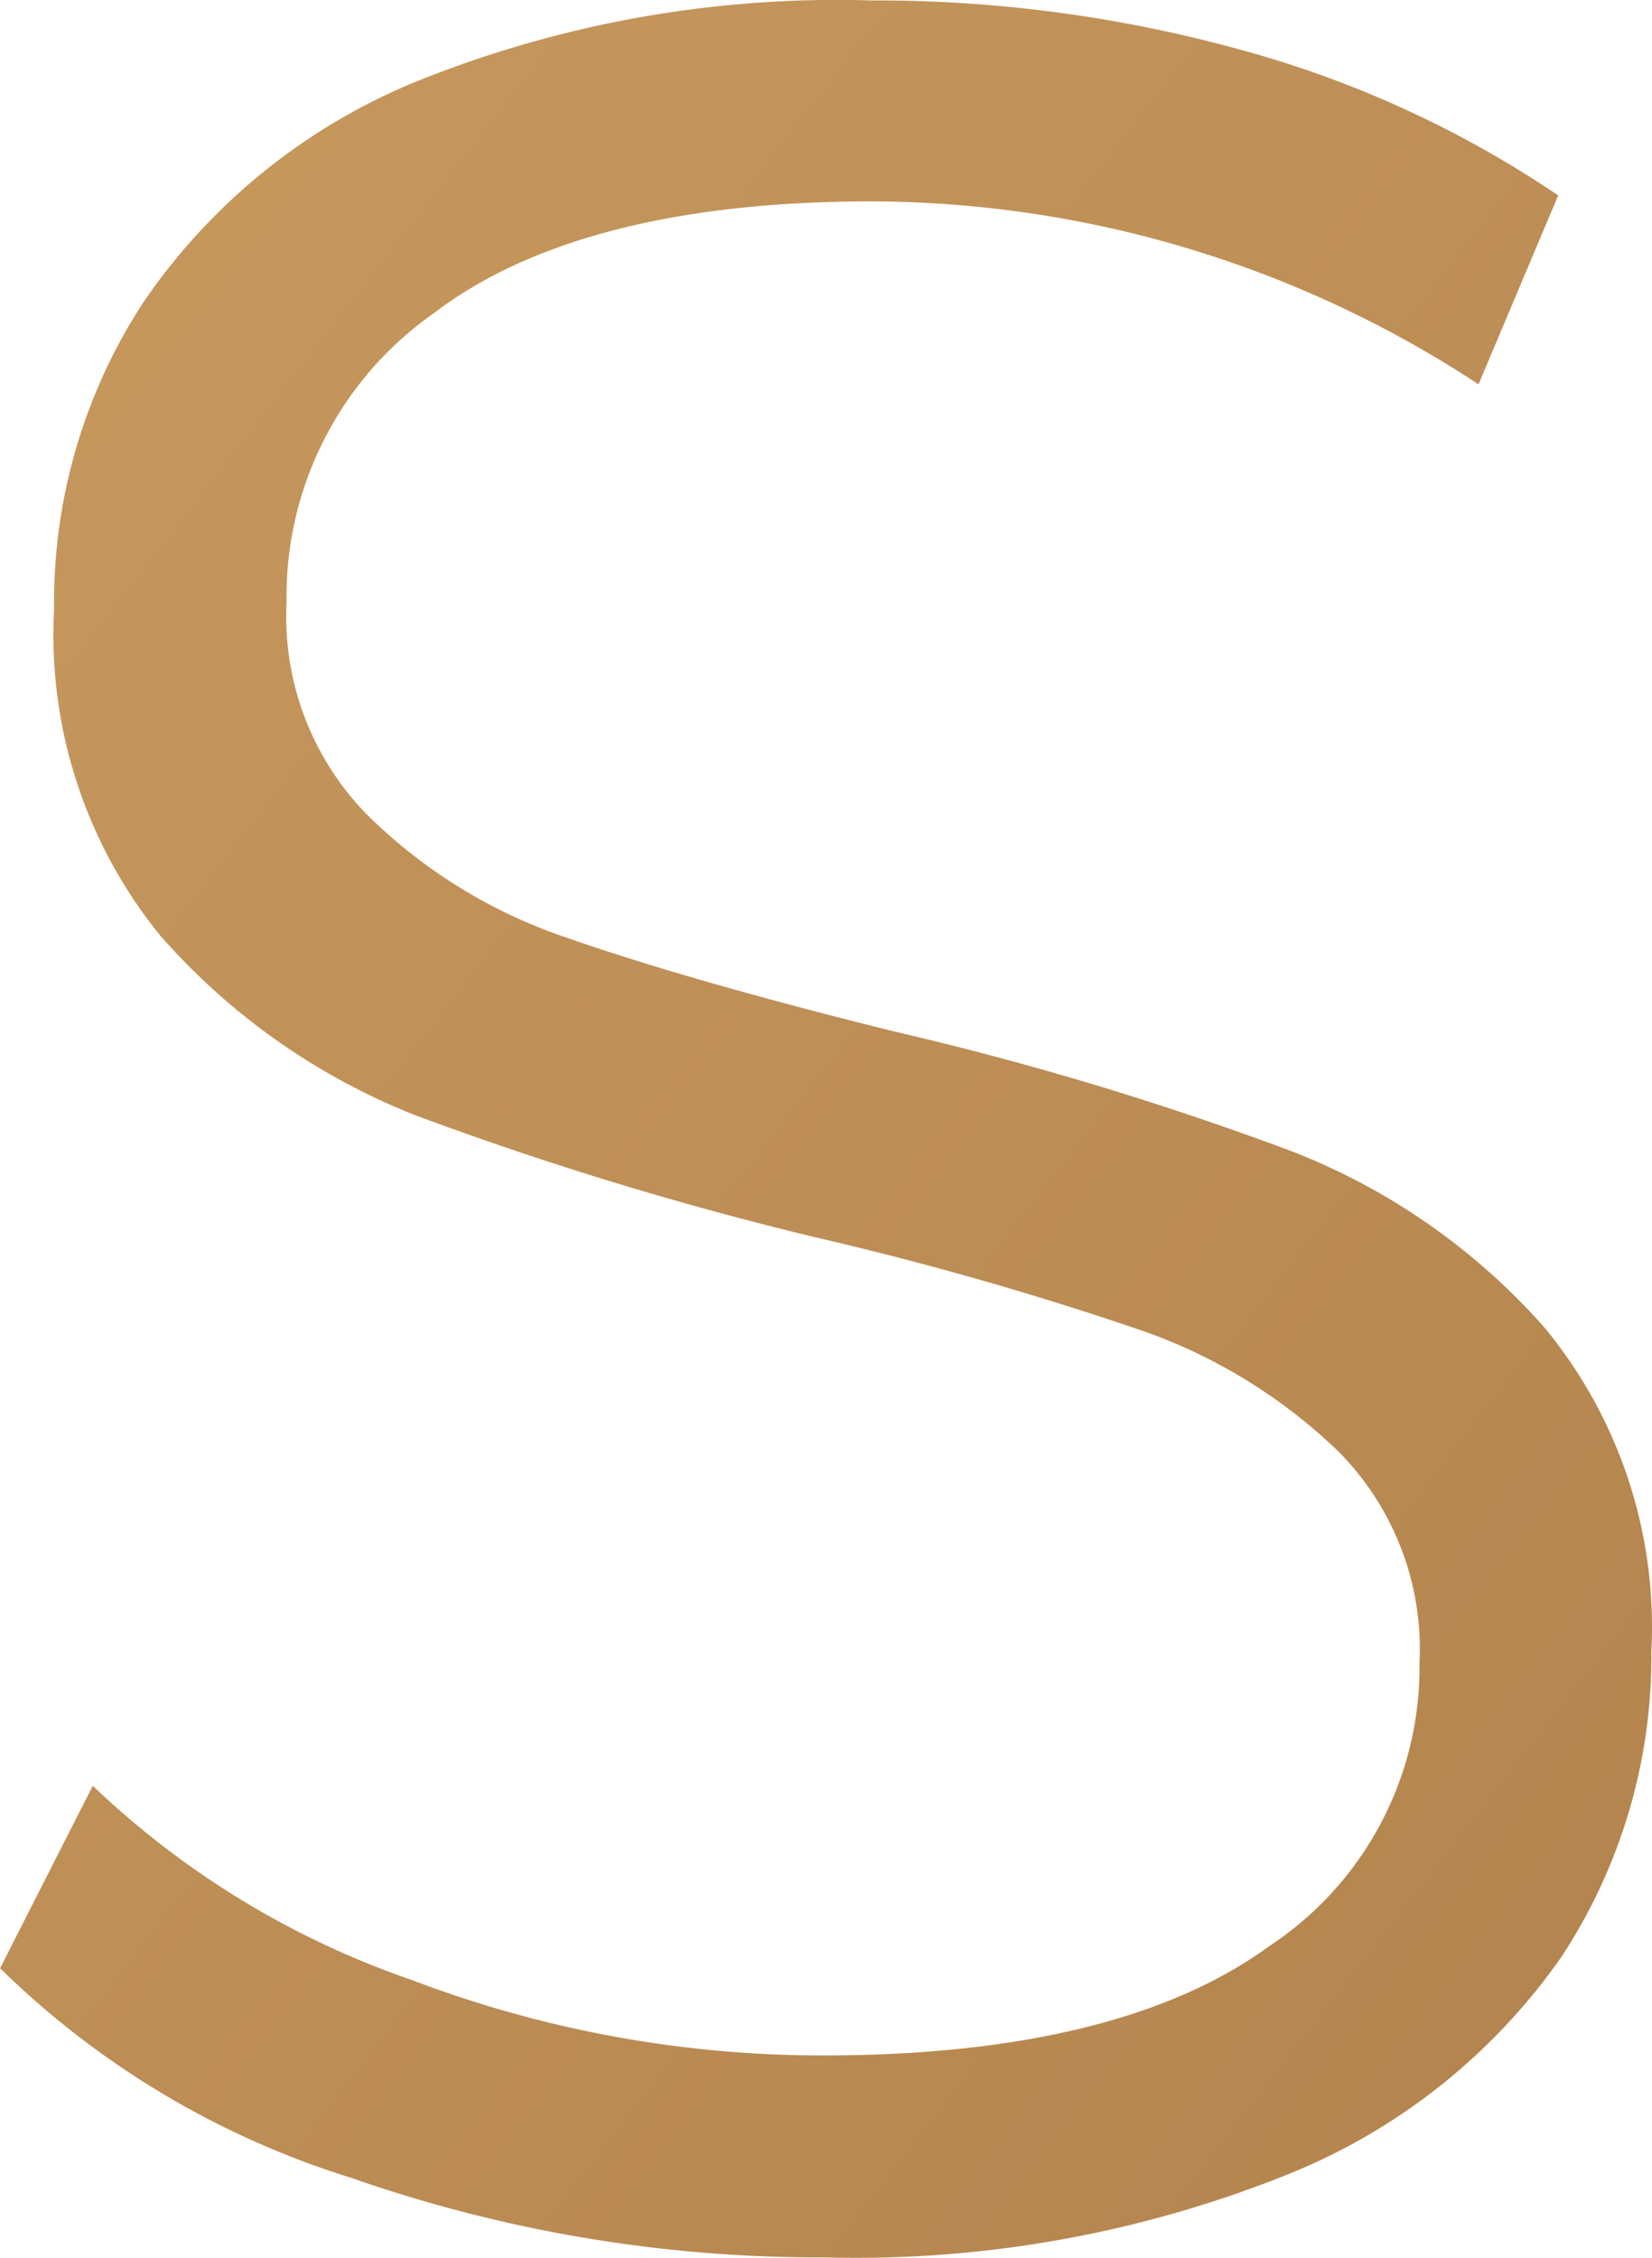 <svg xmlns="http://www.w3.org/2000/svg" xmlns:xlink="http://www.w3.org/1999/xlink" width="52.331" height="71.499" viewBox="0 0 52.331 71.499">
  <defs>
    <linearGradient id="linear-gradient" x1="-1.522" y1="-1.646" x2="2.189" y2="2.31" gradientUnits="objectBoundingBox">
      <stop offset="0" stop-color="#eabd77"/>
      <stop offset="1" stop-color="#986739"/>
    </linearGradient>
  </defs>
  <path id="Path_1608" data-name="Path 1608" d="M408.662,327.407a17.3,17.3,0,0,1-2.857,9.682A19.378,19.378,0,0,1,397,344.024a36.693,36.693,0,0,1-14.522,2.571,44.853,44.853,0,0,1-15.014-2.524,27.506,27.506,0,0,1-11.11-6.634h0l2.936-5.777h0a27.667,27.667,0,0,0,10.126,6.158,36.51,36.51,0,0,0,13.03,2.381c6.237,0,10.983-1.174,14.11-3.46a10.57,10.57,0,0,0,4.761-8.952,8.888,8.888,0,0,0-2.555-6.7,17.026,17.026,0,0,0-6.237-3.841,105.172,105.172,0,0,0-10.332-2.952,110.519,110.519,0,0,1-12.7-3.873,20.984,20.984,0,0,1-8.063-5.682,15.094,15.094,0,0,1-3.365-10.348,17.346,17.346,0,0,1,2.809-9.681,19.282,19.282,0,0,1,8.618-7,35.6,35.6,0,0,1,14.459-2.587,43.422,43.422,0,0,1,11.792,1.587,33.754,33.754,0,0,1,9.967,4.587h0l-2.523,5.983h0a35.14,35.14,0,0,0-19.236-5.793c-6.11,0-10.776,1.19-13.856,3.539a10.952,10.952,0,0,0-4.666,9.158,8.952,8.952,0,0,0,2.555,6.729,16.459,16.459,0,0,0,6.349,3.9c2.571.9,6.063,1.9,10.38,2.968a101.58,101.58,0,0,1,12.491,3.761,20.634,20.634,0,0,1,8.095,5.634A14.9,14.9,0,0,1,408.662,327.407Z" transform="translate(-356.351 -275.109)" fill="url(#linear-gradient)"/>
</svg>
